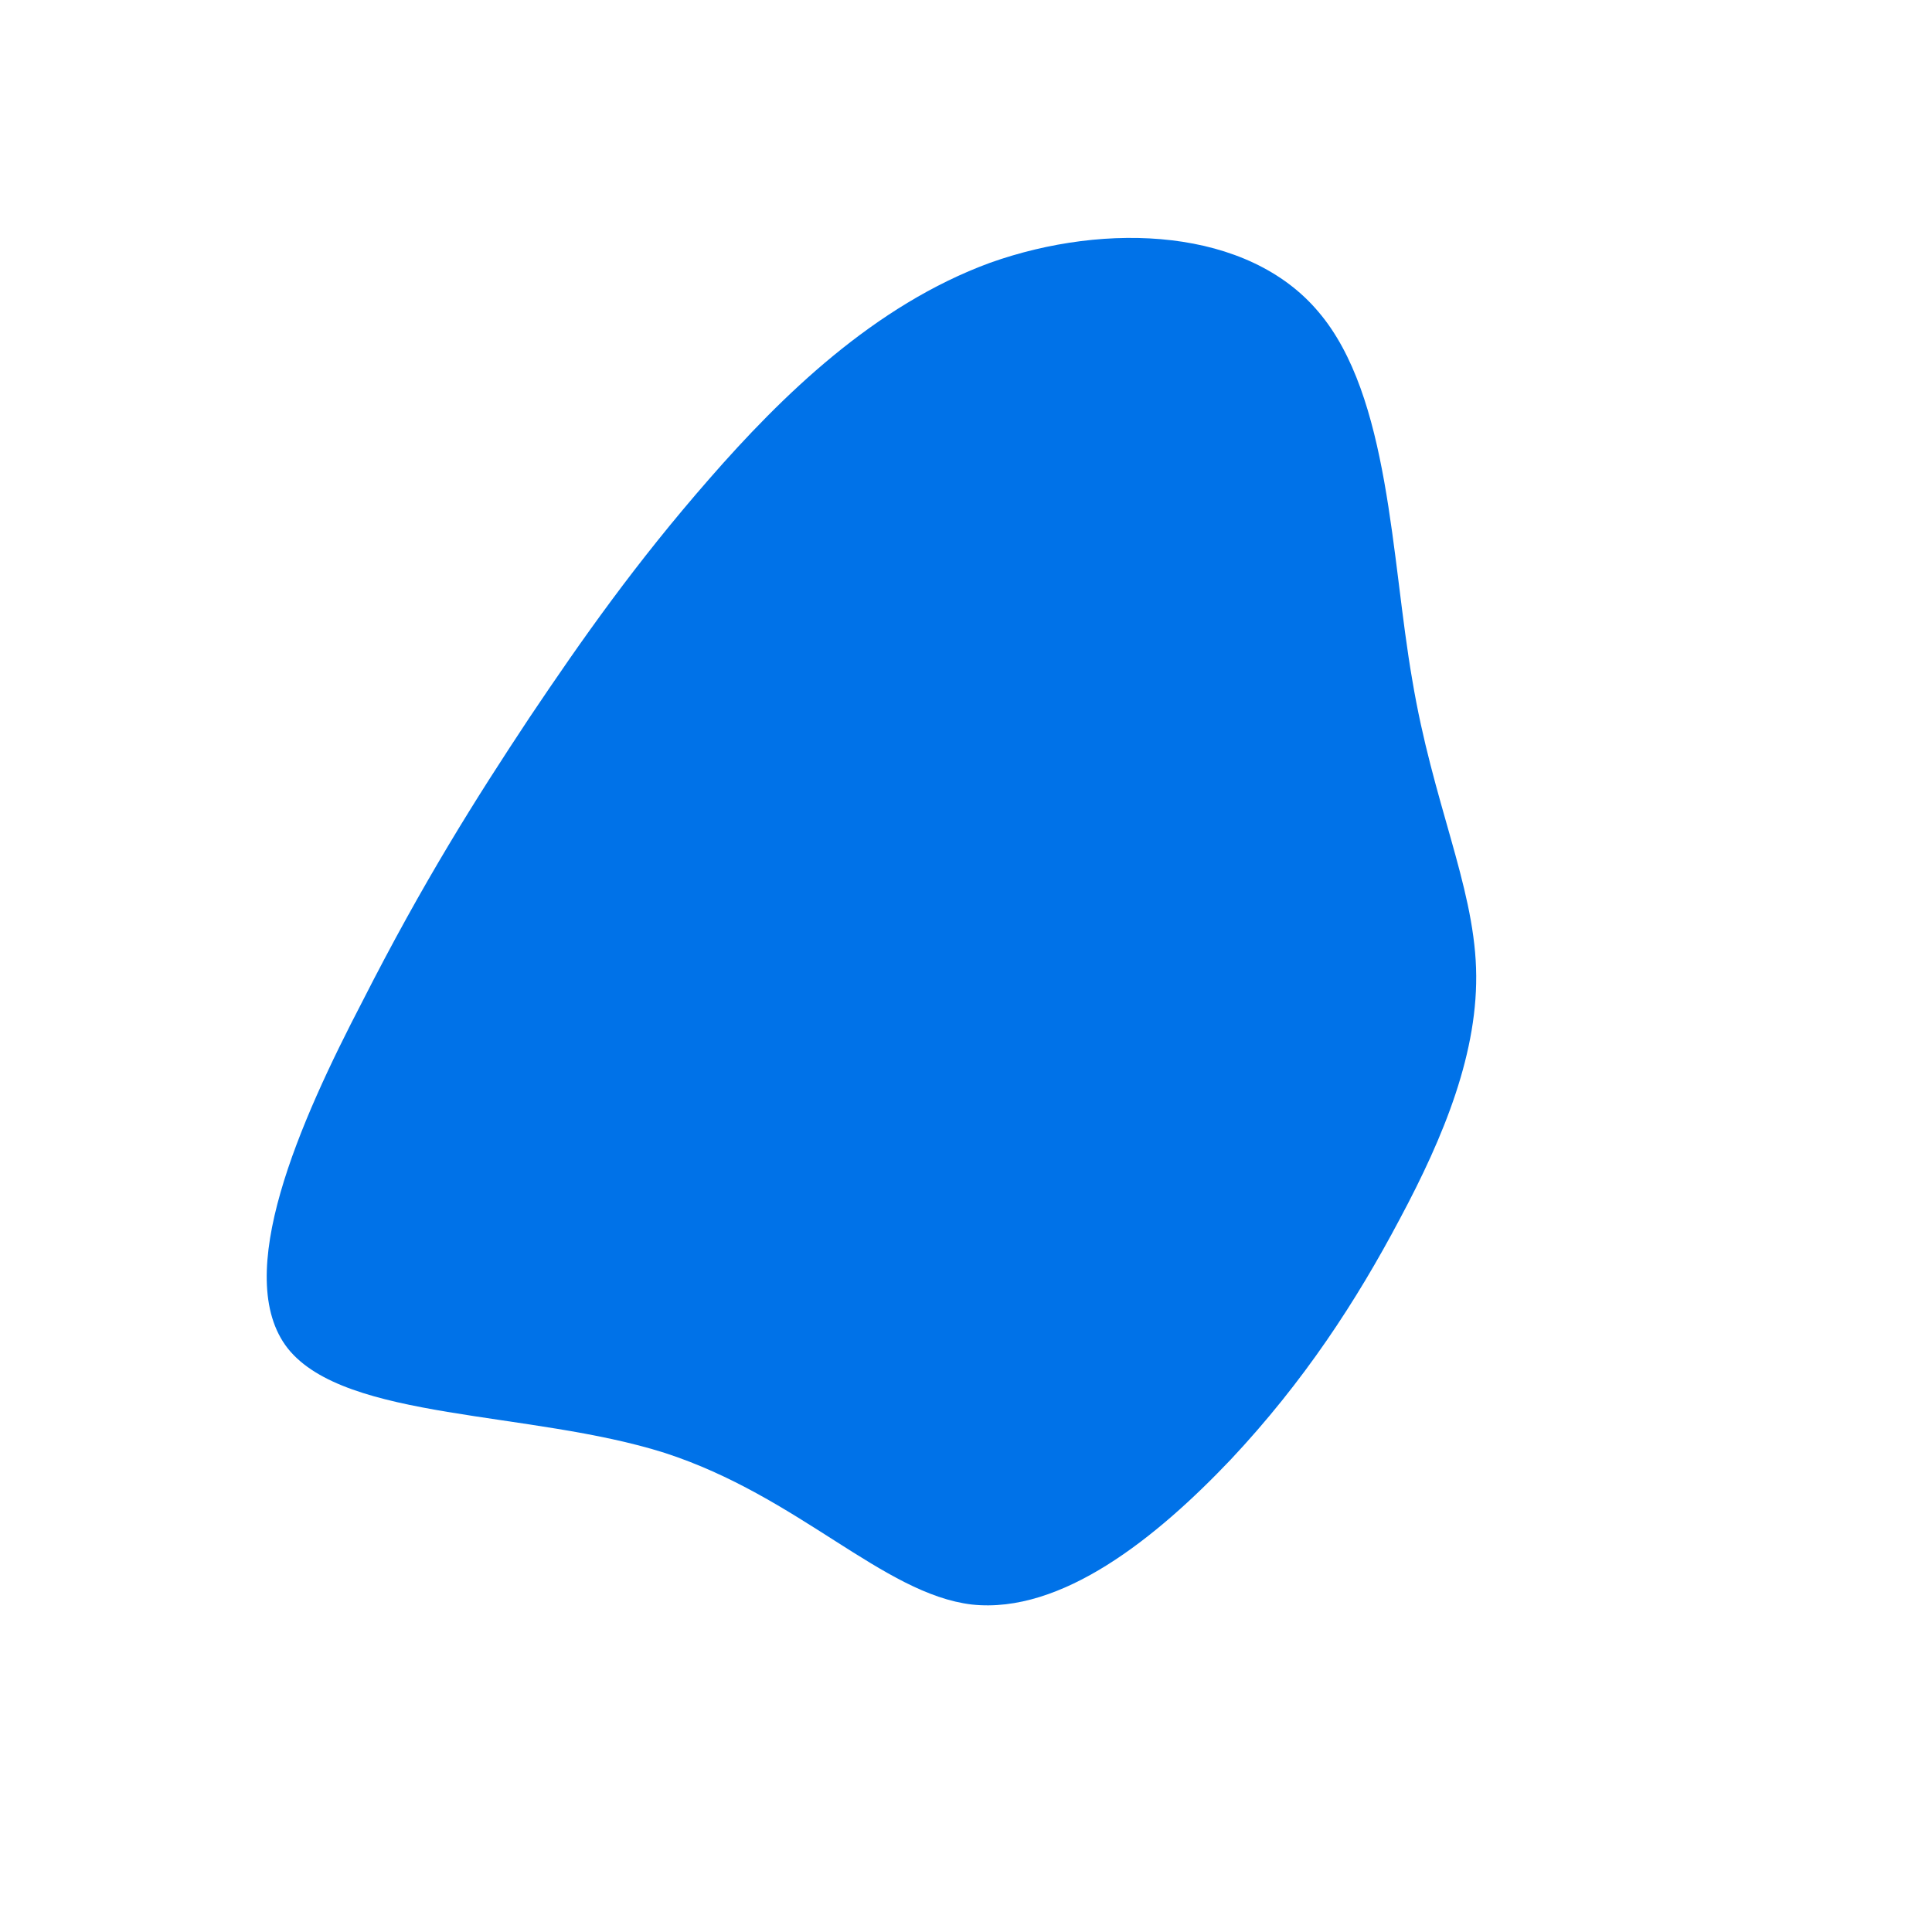 <?xml version="1.0"?>
 <svg viewBox="0 0 200 200" xmlns="http://www.w3.org/2000/svg" width="200" height="200"> <path fill="#0072E8" d="M36.5,-67.7C43.9,-59,44,-42.2,46.2,-29.6C48.3,-17,52.5,-8.5,52.8,0.2C53.1,8.8,49.5,17.6,44.9,26.2C40.4,34.7,35,43,27.4,51.1C19.7,59.2,9.9,67.1,0.6,66.1C-8.6,65,-17.3,54.9,-31.2,50.4C-45.1,46,-64.2,47.1,-70.2,39.6C-76.1,32.1,-68.9,16,-62.5,3.7C-56.2,-8.7,-50.7,-17.4,-45.2,-25.7C-39.7,-33.9,-34.2,-41.7,-26.6,-50.4C-19.1,-59,-9.5,-68.4,2.5,-72.8C14.6,-77.1,29.2,-76.4,36.5,-67.7Z" transform="translate(100 100)"></path> </svg> 